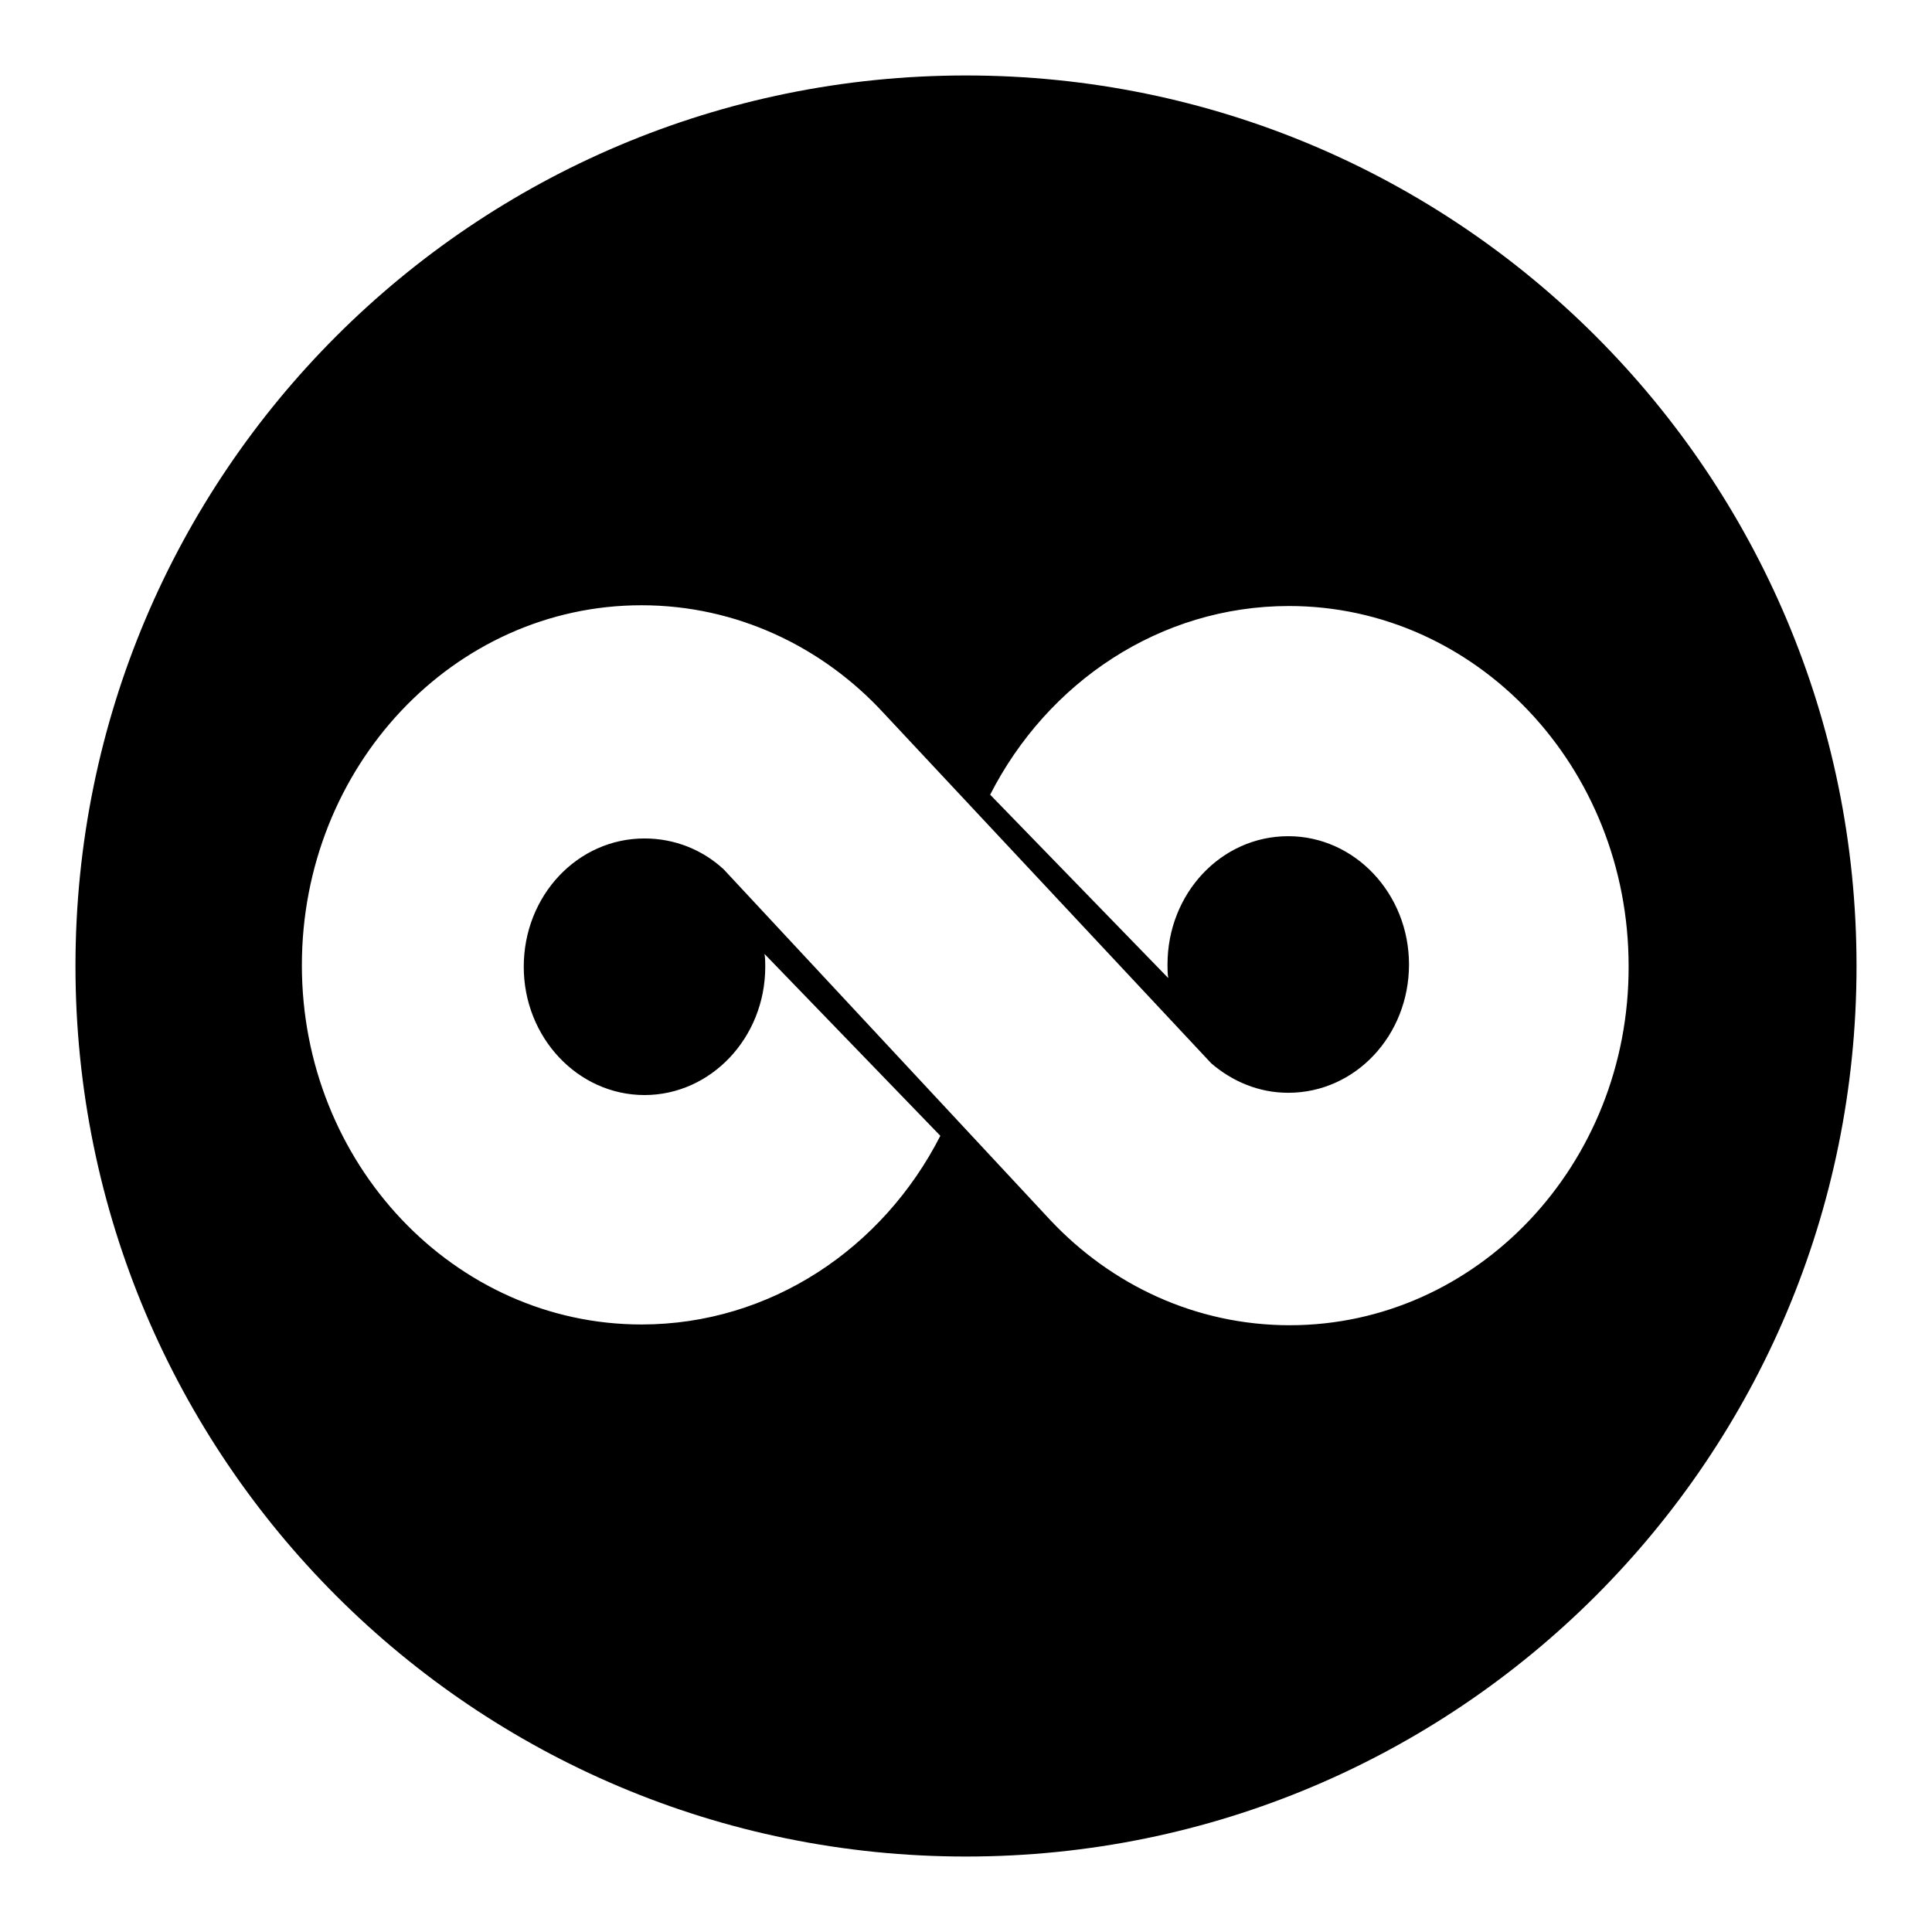<?xml version="1.0" encoding="utf-8"?>
<!-- Svg Vector Icons : http://www.onlinewebfonts.com/icon -->
<!DOCTYPE svg PUBLIC "-//W3C//DTD SVG 1.1//EN" "http://www.w3.org/Graphics/SVG/1.1/DTD/svg11.dtd">
<svg version="1.1" xmlns="http://www.w3.org/2000/svg" xmlns:xlink="http://www.w3.org/1999/xlink" x="0px" y="0px" viewBox="0 0 256 256" enable-background="new 0 0 256 256" xml:space="preserve">
<g><g><g><path fill="#000000" d="M128,10C62.8,10,10,62.8,10,128c0,65.2,52.8,118,118,118c65.2,0,118-52.8,118-118C246,62.8,193.2,10,128,10z M170.9,175.6c-12.4,0-23.6-5.3-31.7-13.9l-43.3-46.5c-2.8-2.6-6.5-4.1-10.5-4.1c-8.9,0-16,7.6-16,17c0,9.4,7.2,17,16,17s16-7.6,16-17c0-0.6,0-1.1-0.1-1.7l23.3,24.1c-7.6,14.9-22.5,25-39.6,25c-24.8,0-45-21.3-45-47.6c0-26.3,20.1-47.7,45-47.7c12.6,0,24,5.5,32.1,14.3l43.4,46.4c2.8,2.4,6.3,3.9,10.2,3.9c8.9,0,16-7.6,16-17c0-9.4-7.2-17-16-17c-8.9,0-16,7.6-16,17c0,0.6,0,1.2,0.1,1.8l-23.6-24.3c7.6-14.9,22.5-25,39.6-25c24.8,0,45,21.3,45,47.7C215.9,154.3,195.7,175.6,170.9,175.6z"/></g><g></g><g></g><g></g><g></g><g></g><g></g><g></g><g></g><g></g><g></g><g></g><g></g><g></g><g></g><g></g></g></g>
</svg>